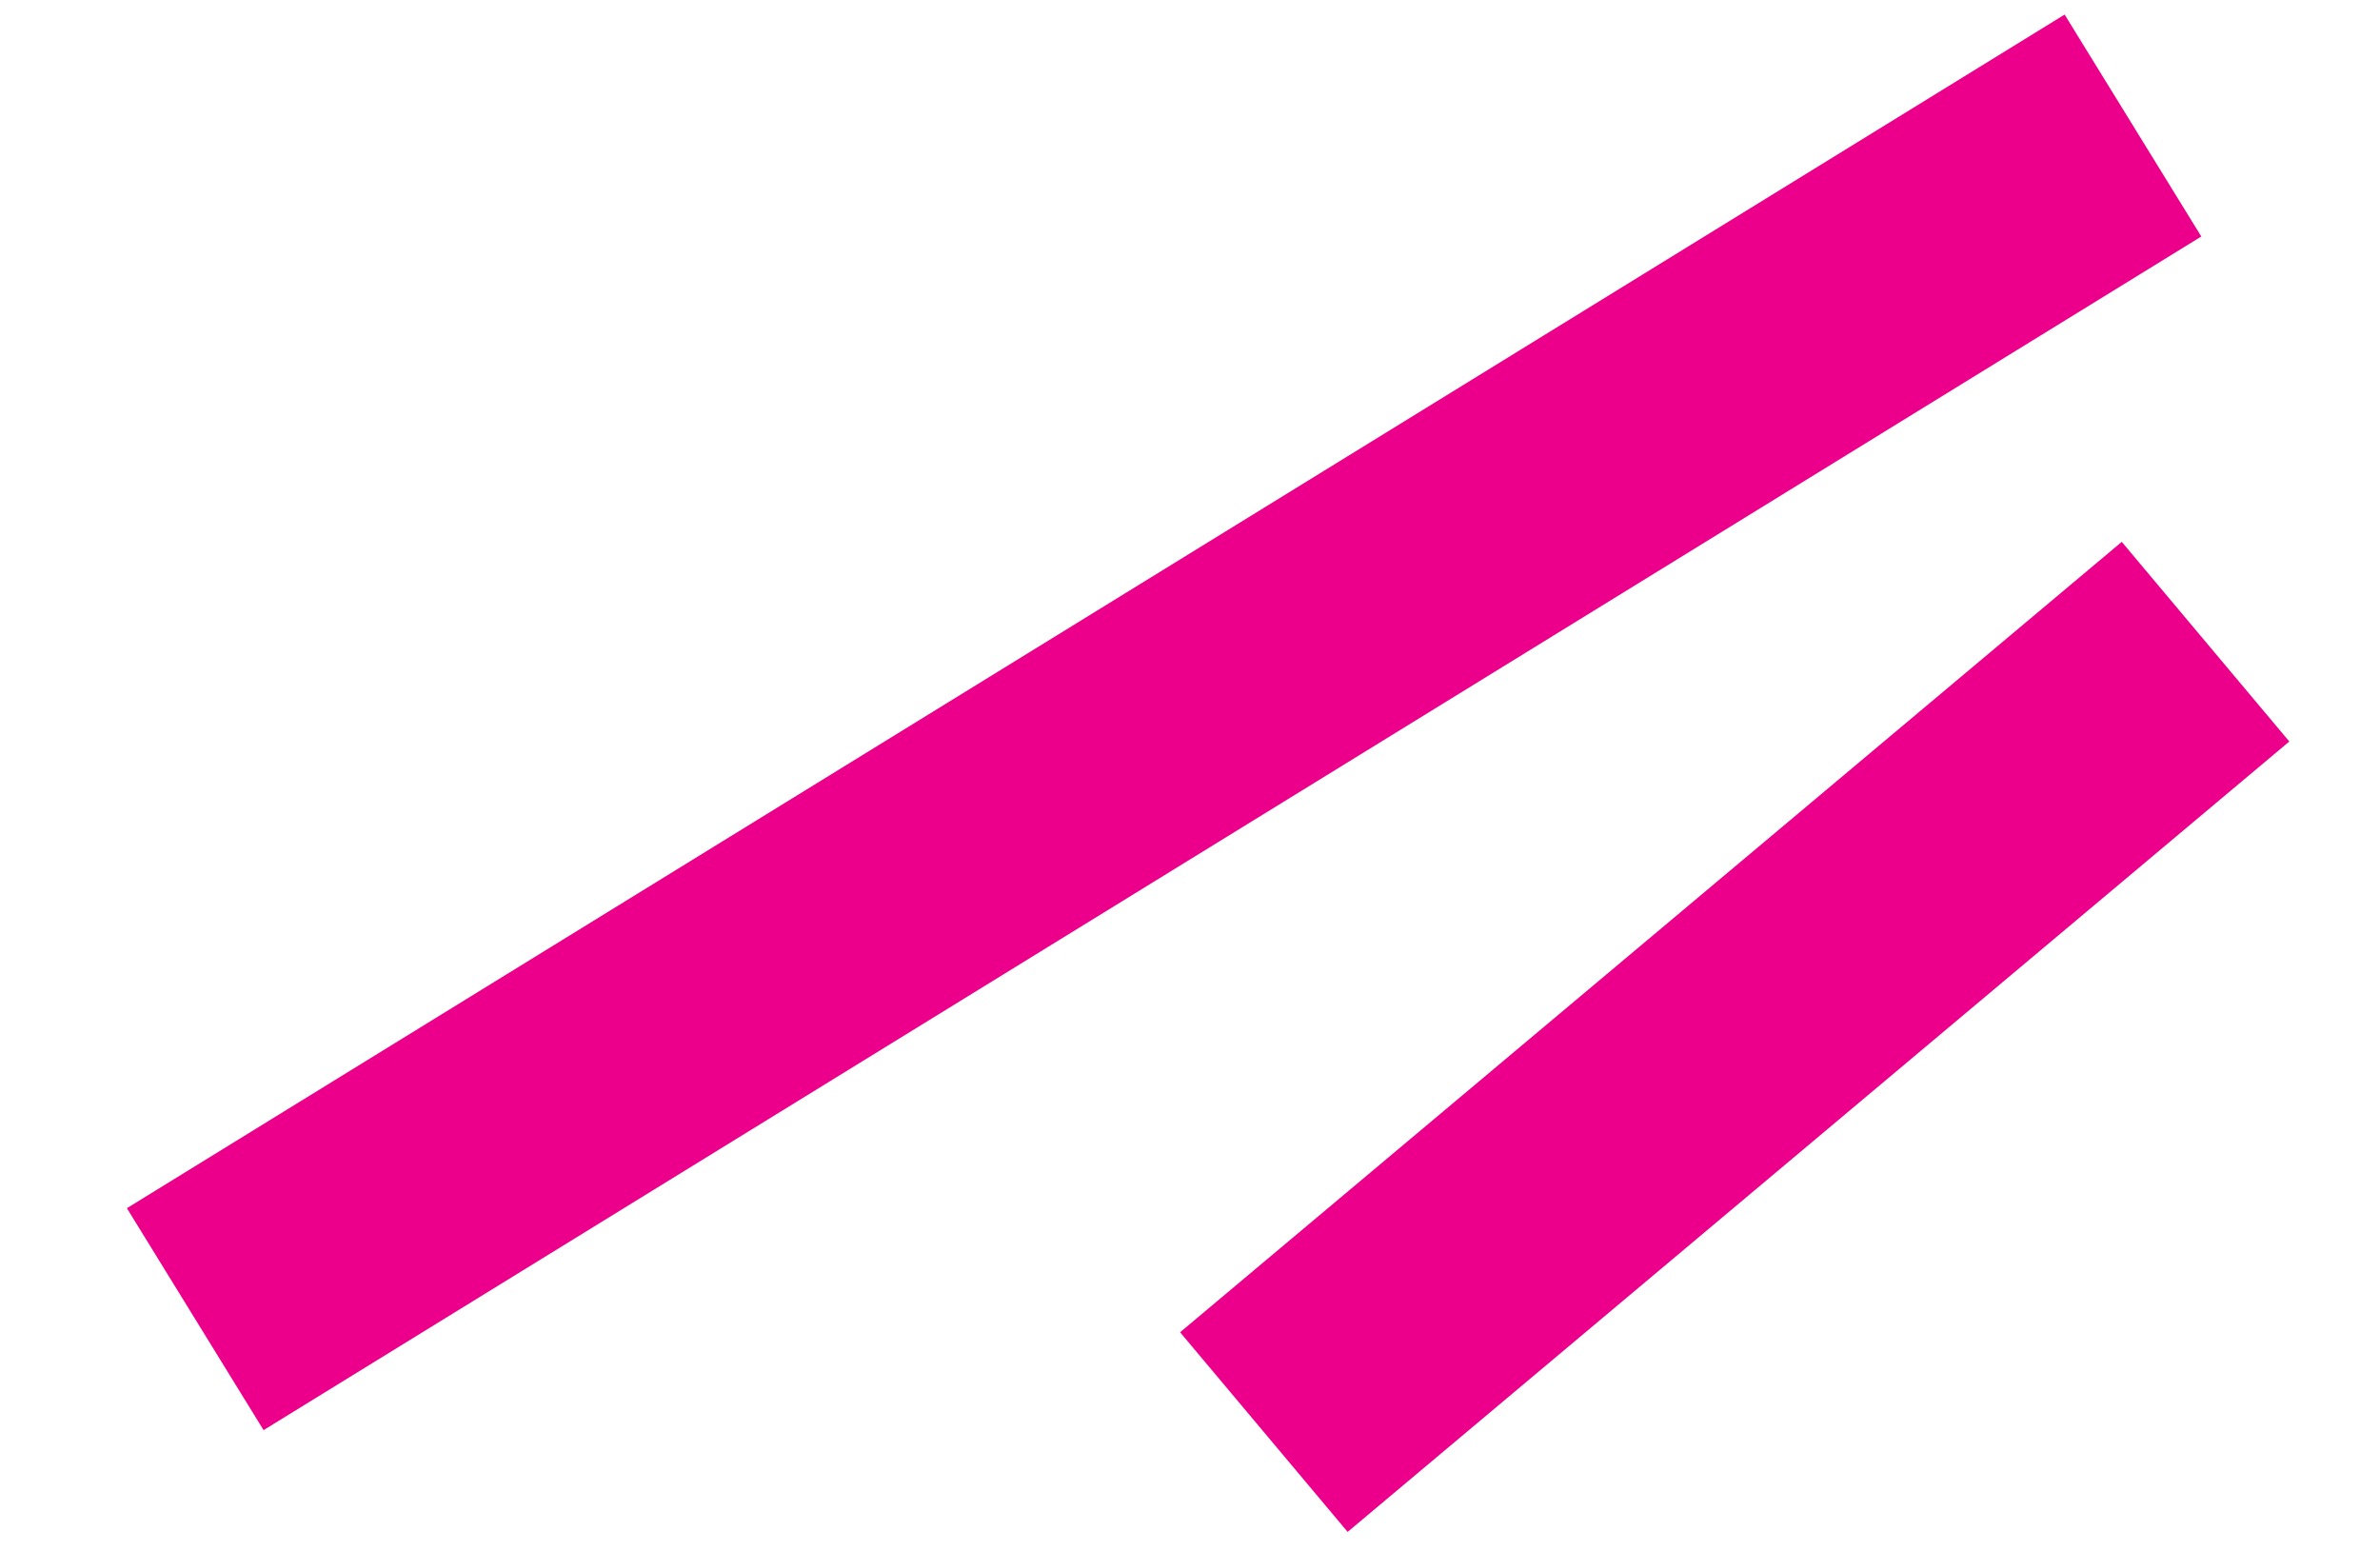 <svg xmlns="http://www.w3.org/2000/svg" width="18.264" height="11.902" viewBox="0 0 18.264 11.902">
  <g id="Group_165" data-name="Group 165" transform="translate(-149.805 -79.854)">
    <g id="Group_164" data-name="Group 164">
      <line id="Line_8" data-name="Line 8" x1="16" y2="7" transform="translate(150.329 83.044) rotate(-8)" fill="none" stroke="#ec008b" stroke-width="2"/>
      <line id="Line_9" data-name="Line 9" x1="8" y2="5" transform="translate(158.808 85.891) rotate(-8)" fill="none" stroke="#ec008b" stroke-width="2"/>
    </g>
  </g>
</svg>

